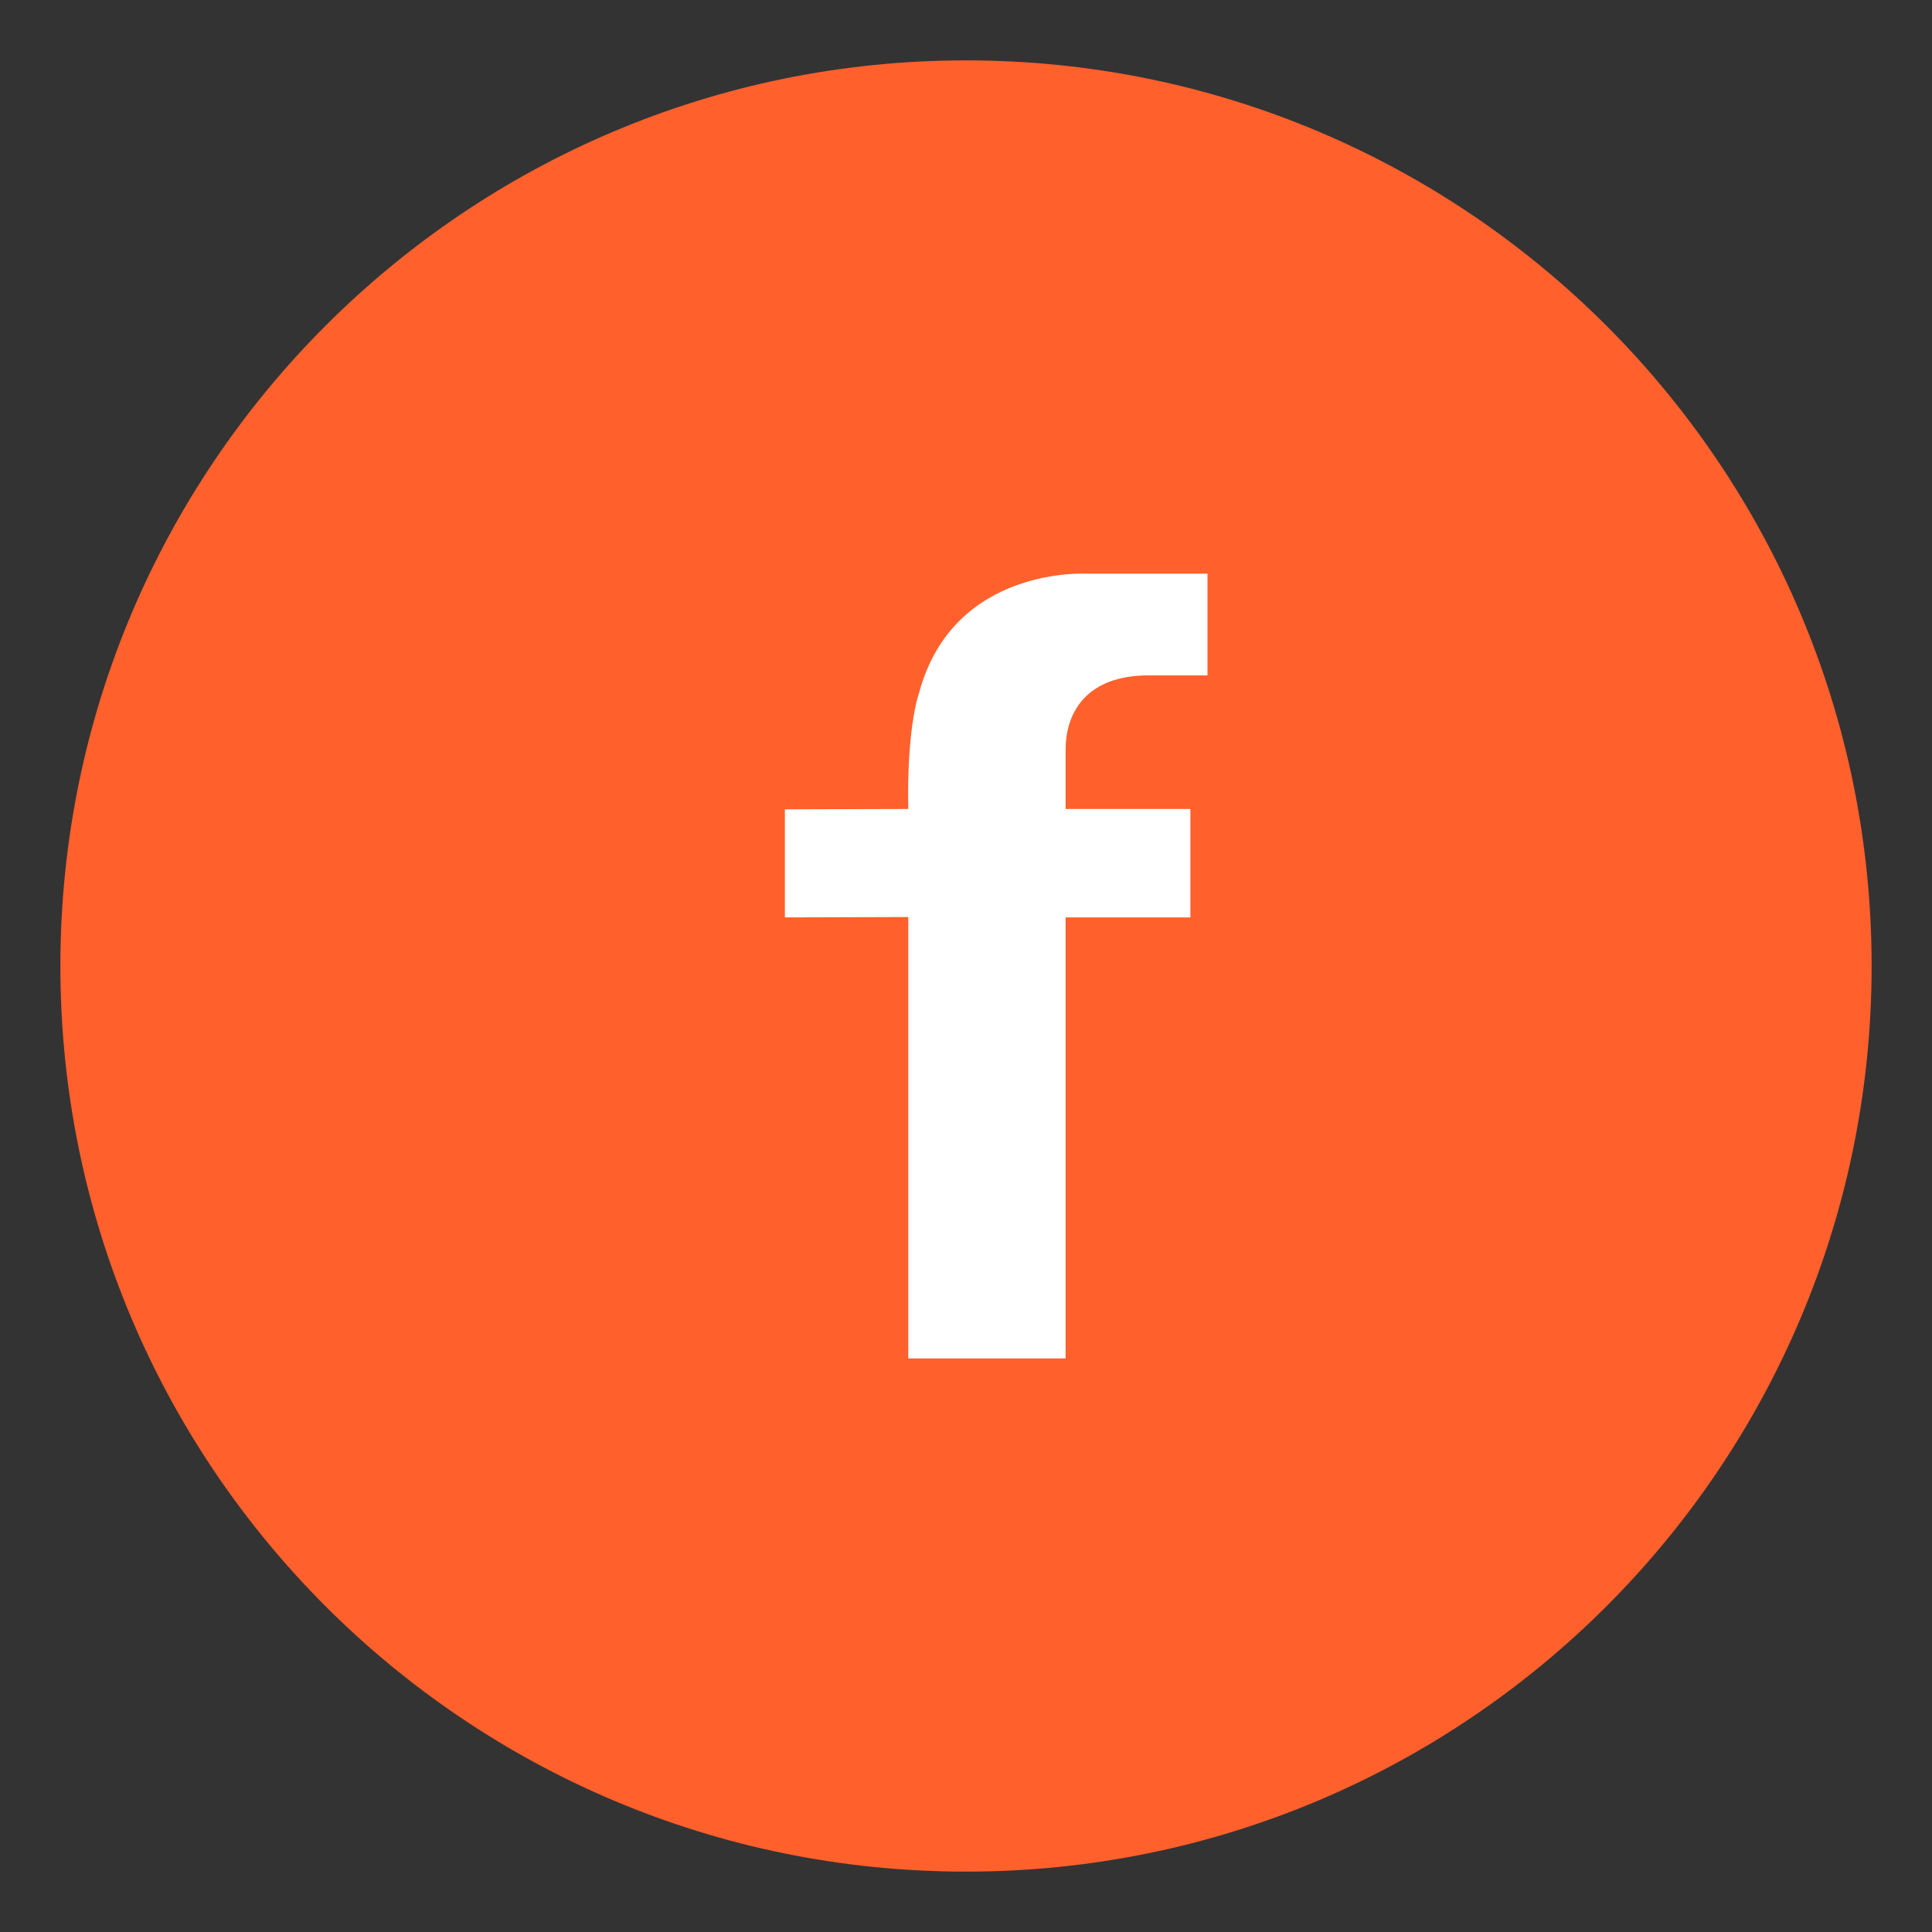 <svg width="32" height="32" viewBox="0 0 32 32" fill="none" xmlns="http://www.w3.org/2000/svg">
<rect x="0" y="0" width="32" height="32" fill="#333333" stroke="none"/>
<path d="M16 31C24.284 31 31 24.284 31 16C31 7.716 24.284 1 16 1C7.716 1 1 7.716 1 16C1 24.284 7.716 31 16 31Z" fill="#FF602C"/>
<path fill-rule="evenodd" clip-rule="evenodd" d="M18.02 9.502C18.02 9.502 15.793 9.357 15.223 11.475C15.223 11.475 15.016 12.03 15.044 13.399L13 13.405V15.195L15.044 15.189V22.5H17.65V15.195L19.717 15.195V13.399L17.65 13.399V12.423C17.65 11.79 18.002 11.186 19.03 11.186H20V9.502H18.02Z" fill="white"/>
</svg>
